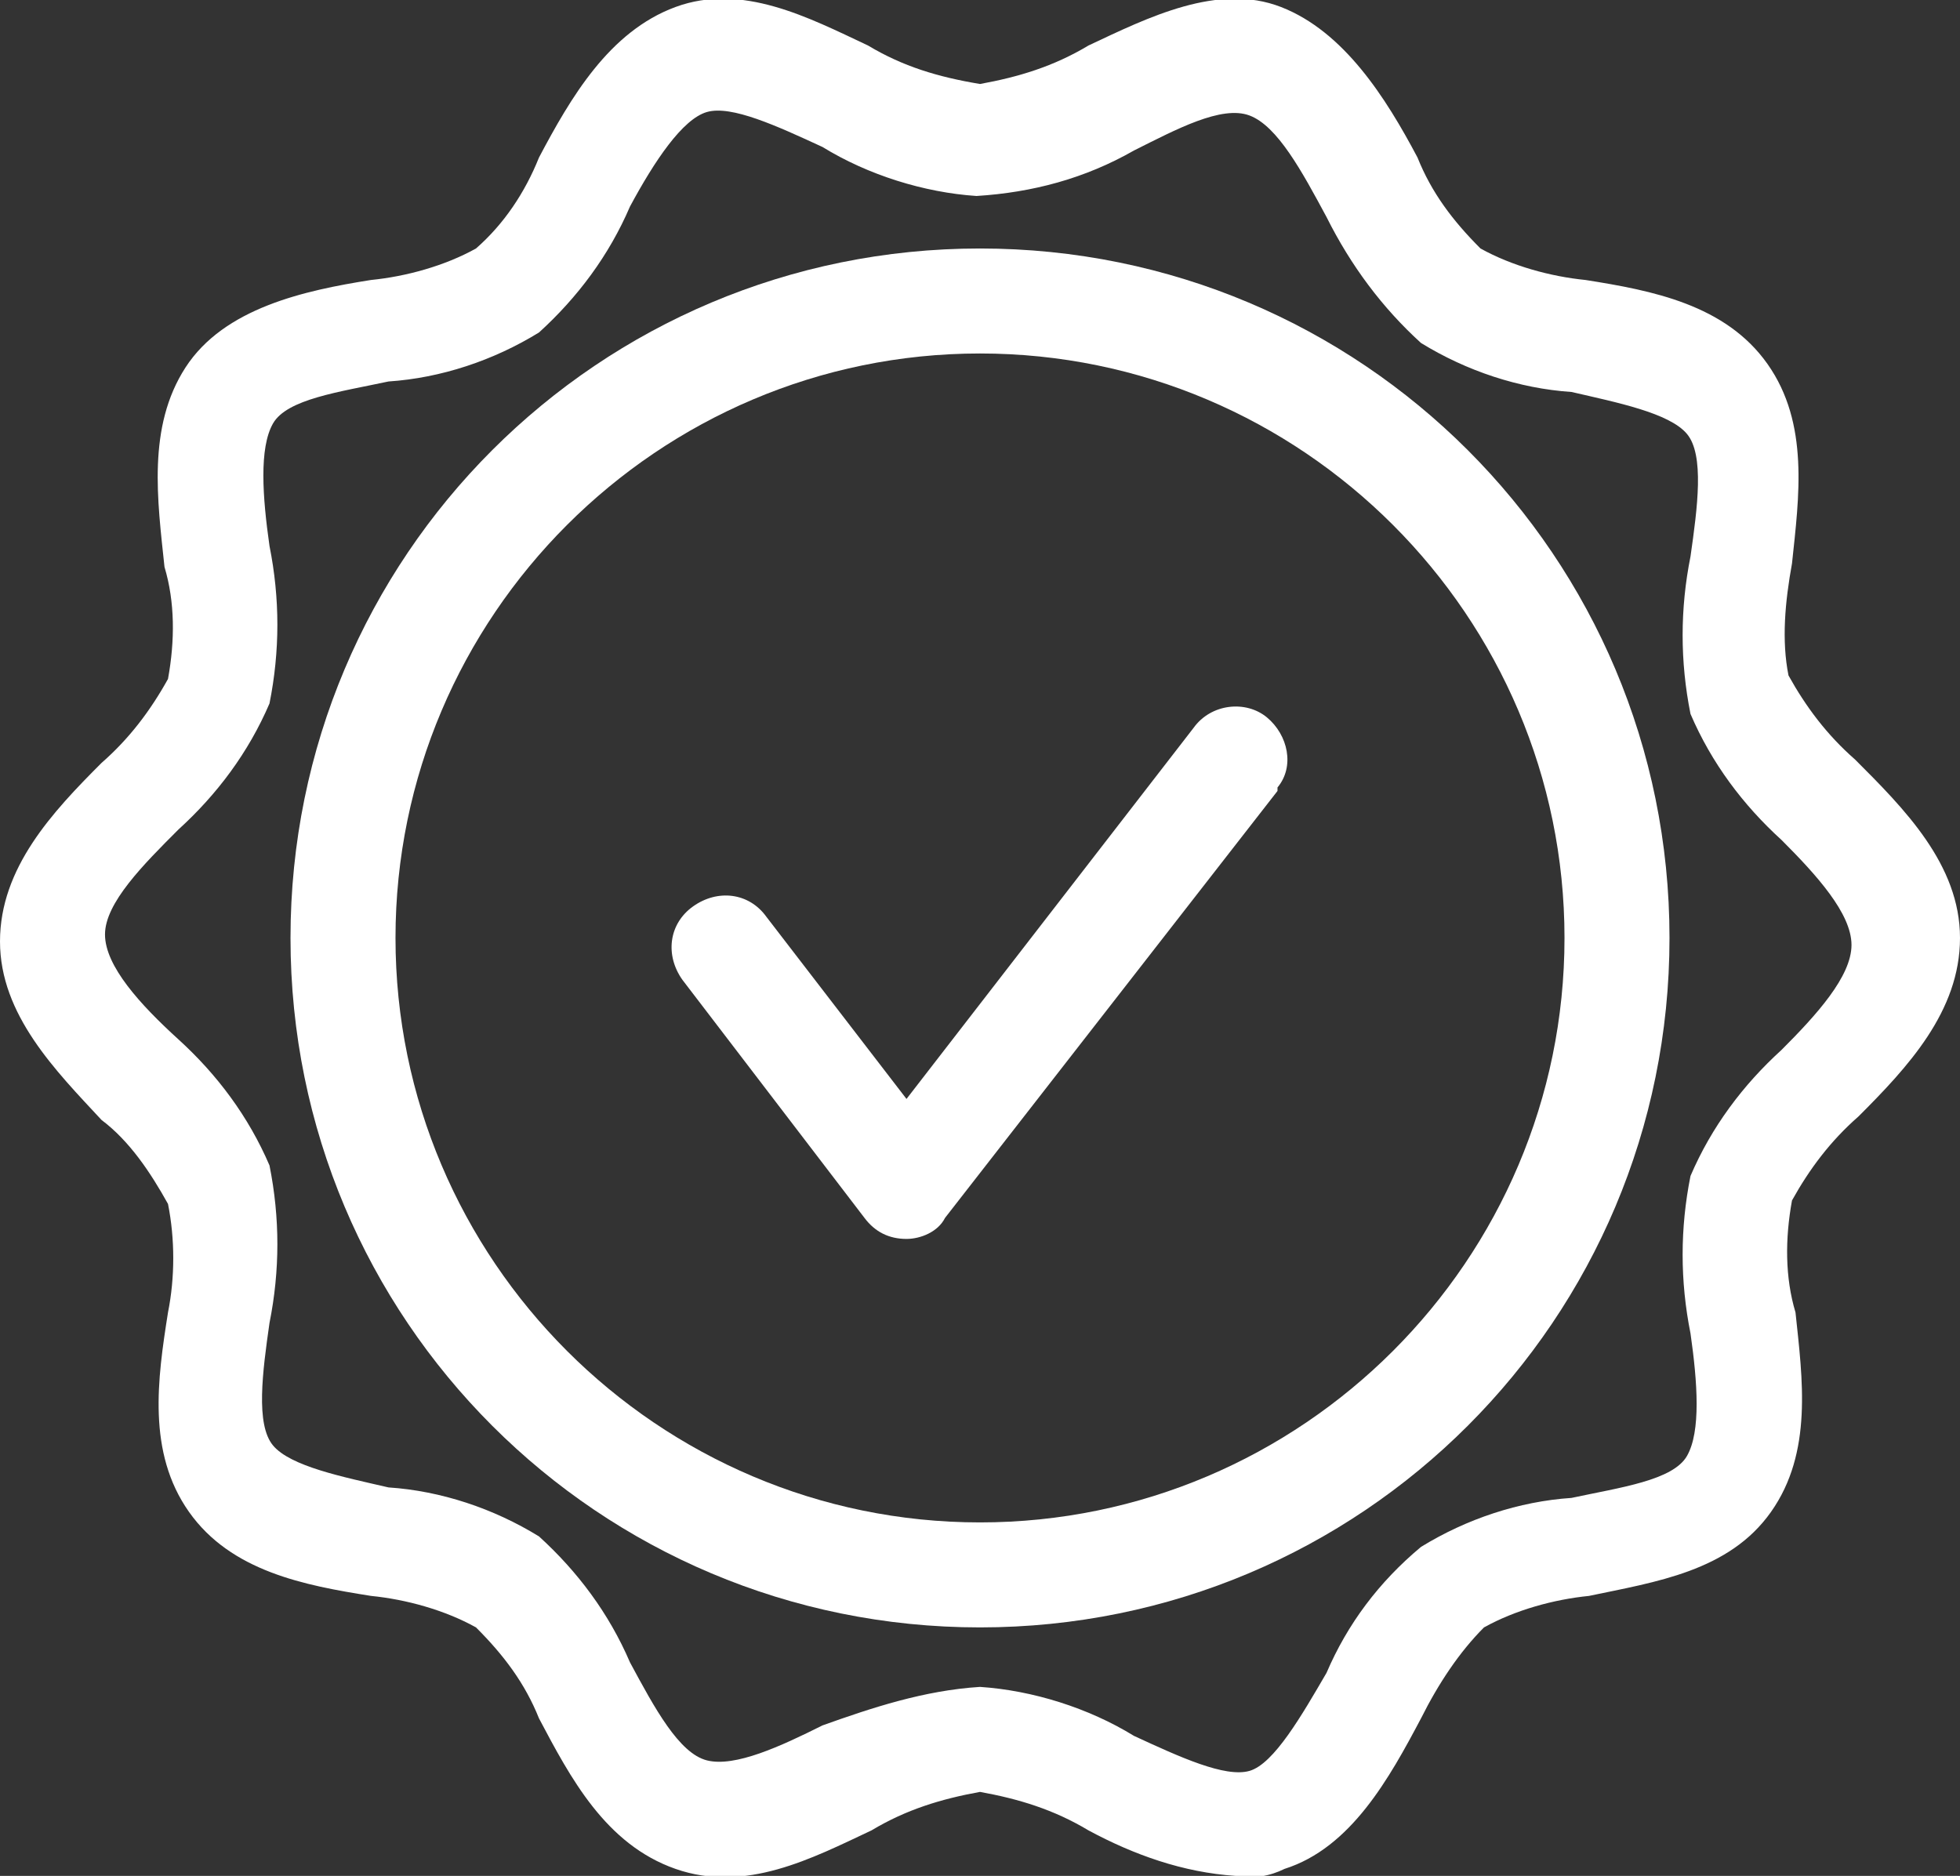 <?xml version="1.0" encoding="utf-8"?>
<!-- Generator: Adobe Illustrator 26.0.3, SVG Export Plug-In . SVG Version: 6.00 Build 0)  -->
<svg version="1.1" id="Layer_1" xmlns="http://www.w3.org/2000/svg" xmlns:xlink="http://www.w3.org/1999/xlink" x="0px" y="0px"
	 viewBox="0 0 56 53.6" style="enable-background:new 0 0 56 53.6;" xml:space="preserve">
<rect x="0" y="0" width="56" height="53.6" fill="#333333" stroke="none"/>
<style type="text/css">
	.st0{fill:#FFFFFF;}
</style>
<g id="Quality">
	<path class="st0" d="M28,46.5c-10.9,0-19.7-8.8-19.7-19.7S17.1,7.1,28,7.1s19.7,8.8,19.7,19.7l0,0C47.7,37.7,38.9,46.5,28,46.5z
		 M28,10.1c-9.2,0-16.7,7.5-16.7,16.7S18.8,43.5,28,43.5S44.7,36,44.7,26.8l0,0C44.7,17.6,37.2,10.1,28,10.1z"/>
	<path class="st0" d="M25.9,35.4L25.9,35.4c-0.5,0-0.9-0.2-1.2-0.6L19.5,28c-0.5-0.7-0.4-1.6,0.3-2.1s1.6-0.4,2.1,0.3l4,5.2
		l8.2-10.6c0.5-0.7,1.5-0.8,2.1-0.3c0.6,0.5,0.8,1.4,0.3,2v0.1l-9.5,12.2C26.8,35.2,26.3,35.4,25.9,35.4z"/>
	<path class="st0" d="M35.3,53.6c-1.5-0.1-2.9-0.6-4.2-1.3c-1-0.6-2-0.9-3.1-1.1c-1.1,0.2-2.1,0.5-3.1,1.1c-1.7,0.8-3.6,1.8-5.6,1.1
		s-3-2.6-3.9-4.3c-0.4-1-1-1.8-1.8-2.6c-0.9-0.5-2-0.8-3-0.9c-1.9-0.3-4-0.7-5.2-2.4s-0.9-3.8-0.6-5.7C5,36.5,5,35.4,4.8,34.4
		c-0.5-0.9-1.1-1.8-1.9-2.4c-1.3-1.4-2.9-3-2.9-5.1s1.5-3.7,2.9-5.1c0.8-0.7,1.4-1.5,1.9-2.4c0.2-1.1,0.2-2.2-0.1-3.2
		c-0.2-1.9-0.5-4,0.6-5.7S8.7,8.3,10.6,8c1-0.1,2.1-0.4,3-0.9c0.8-0.7,1.4-1.6,1.8-2.6c0.9-1.7,2-3.6,3.9-4.3s3.8,0.3,5.5,1.1
		c1,0.6,2,0.9,3.2,1.1c1.1-0.2,2.1-0.5,3.1-1.1c1.7-0.8,3.7-1.8,5.5-1.1s3,2.6,3.9,4.3c0.4,1,1,1.8,1.8,2.6c0.9,0.5,2,0.8,3,0.9
		c1.9,0.3,4,0.7,5.2,2.4s0.9,3.8,0.7,5.7c-0.2,1.1-0.3,2.2-0.1,3.2c0.5,0.9,1.1,1.7,1.9,2.4c1.4,1.4,3,3,3,5.1s-1.5,3.7-2.9,5.1
		c-0.8,0.7-1.4,1.5-1.9,2.4c-0.2,1.1-0.2,2.2,0.1,3.2c0.2,1.9,0.5,4-0.7,5.7s-3.3,2-5.2,2.4c-1,0.1-2.1,0.4-3,0.9
		c-0.7,0.7-1.3,1.6-1.8,2.6c-0.9,1.7-2,3.7-3.9,4.3C36.3,53.6,35.8,53.7,35.3,53.6z M28,48.2c1.5,0.1,3.1,0.6,4.4,1.4
		c1.3,0.6,2.6,1.2,3.3,1s1.5-1.6,2.2-2.8c0.6-1.4,1.5-2.6,2.7-3.6c1.3-0.8,2.8-1.3,4.3-1.4c1.4-0.3,2.9-0.5,3.3-1.2s0.3-2.1,0.1-3.5
		c-0.3-1.5-0.3-3,0-4.5c0.6-1.4,1.5-2.6,2.6-3.6c1-1,2-2.1,2-3s-1-2-2-3c-1.1-1-2-2.2-2.6-3.6c-0.3-1.5-0.3-3,0-4.5
		c0.2-1.4,0.4-2.9-0.1-3.5s-2-0.9-3.3-1.2c-1.5-0.1-3-0.6-4.3-1.4c-1.1-1-2-2.2-2.7-3.6c-0.7-1.3-1.4-2.6-2.2-2.9s-2.1,0.4-3.3,1
		c-1.4,0.8-2.9,1.2-4.5,1.3c-1.5-0.1-3.1-0.6-4.4-1.4c-1.3-0.6-2.6-1.2-3.3-1S18.7,4.6,18,5.9c-0.6,1.4-1.5,2.6-2.6,3.6
		c-1.3,0.8-2.8,1.3-4.3,1.4c-1.4,0.3-2.9,0.5-3.3,1.2s-0.3,2.1-0.1,3.5c0.3,1.5,0.3,3,0,4.5c-0.6,1.4-1.5,2.6-2.6,3.6
		c-1,1-2.1,2.1-2.1,3c0,0.9,1,2,2.1,3c1.1,1,2,2.2,2.6,3.6c0.3,1.5,0.3,3,0,4.5c-0.2,1.4-0.4,2.9,0.1,3.5s2,0.9,3.3,1.2
		c1.5,0.1,3,0.6,4.3,1.4c1.1,1,2,2.2,2.6,3.6c0.7,1.3,1.4,2.6,2.2,2.8s2.1-0.4,3.3-1C24.9,48.8,26.4,48.3,28,48.2z"/>
</g>
</svg>
